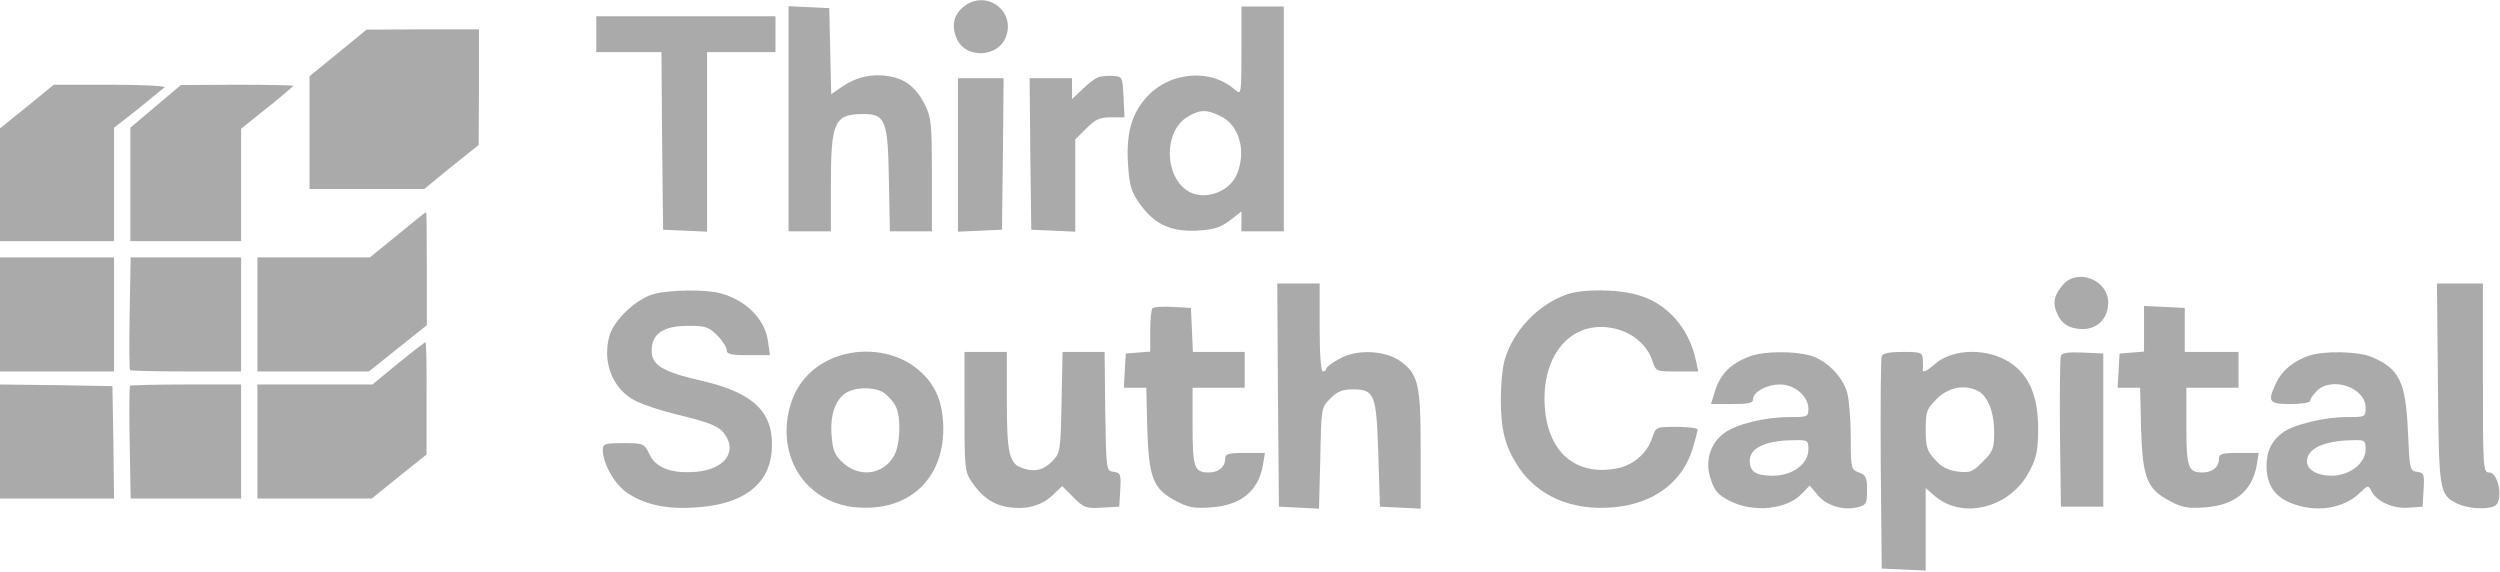 <svg width="1023" height="234" viewBox="0 0 1023 234" fill="none" xmlns="http://www.w3.org/2000/svg">
<g clip-path="url(#clip0_261_2)">
<path d="M394.4 2.667C390.267 5.867 389.2 10.534 391.467 15.734C395.067 24.267 408.667 23.601 411.733 14.801C415.467 4.134 403.333 -4.399 394.4 2.667Z" fill="#AAAAAA"/>
<path d="M322.667 48.666V94.666H331.333H340V75.333C340 49.866 341.467 46.666 353.2 46.666C362.267 46.666 363.333 49.066 363.733 73.466L364.133 94.666H372.8H381.333V71.599C381.333 50.399 381.067 48.133 378.4 42.666C374.8 35.733 370.4 32.266 363.733 31.199C356.933 29.999 350.533 31.466 344.8 35.333L340.133 38.533L339.733 20.933L339.333 3.333L331.067 2.933L322.667 2.533V48.666Z" fill="#AAAAAA"/>
<path d="M508 20.933C508 38.266 507.867 38.933 505.6 36.933C495.333 27.599 477.733 29.333 468.4 40.666C462.8 47.333 460.8 55.199 461.6 67.466C462.133 75.866 462.933 78.399 466.133 83.066C472.267 91.733 478.8 94.799 489.467 94.399C496.667 93.999 499.2 93.199 503.2 90.266L508 86.533V90.533V94.666H516.667H525.333V48.666V2.666H516.667H508V20.933ZM499.333 47.466C507.067 51.066 510.133 61.733 506.133 71.333C502.933 78.933 492.133 82.399 485.6 77.866C476.267 71.333 476.4 53.599 485.867 47.866C490.933 44.799 493.6 44.666 499.333 47.466Z" fill="#AAAAAA"/>
<path d="M244 14.001V21.334H257.333H270.667L270.933 57.601L271.333 94.001L280.4 94.401L289.333 94.801V58.001V21.334H303.333H317.333V14.001V6.667H280.667H244V14.001Z" fill="#AAAAAA"/>
<path d="M138.4 21.601L126.667 31.201V54.267V77.334H150.133H173.6L184.667 68.267L195.867 59.334L196 35.601V12.001H173.067L150 12.134L138.4 21.601Z" fill="#AAAAAA"/>
<path d="M449.333 31.601C448.267 32.001 445.333 34.134 443.067 36.401L438.667 40.534V36.267V32.001H430H421.333L421.6 62.934L422 94.001L431.067 94.401L440 94.801V75.867V57.068L444.533 52.534C448.267 48.801 450.133 48.001 454.533 48.001H460.133L459.733 39.601C459.333 31.468 459.333 31.334 455.333 31.067C453.2 30.934 450.4 31.201 449.333 31.601Z" fill="#AAAAAA"/>
<path d="M392 63.334V94.801L401.067 94.401L410 94.001L410.4 62.934L410.667 32.001H401.333H392V63.334Z" fill="#AAAAAA"/>
<path d="M11.067 43.599L0 52.533V75.599V98.666H23.333H46.667V75.466V52.266L56.4 44.666C61.6 40.399 66.533 36.399 67.333 35.733C68 35.199 58 34.666 45.333 34.666H22L11.067 43.599Z" fill="#AAAAAA"/>
<path d="M63.733 43.466L53.333 52.266V75.466V98.666H76H98.667V75.599V52.666L109.333 44.133C115.2 39.466 120 35.333 120 35.066C120 34.933 109.6 34.666 97.067 34.666L74 34.799L63.733 43.466Z" fill="#AAAAAA"/>
<path d="M162.667 96.133L151.333 105.333H128.4H105.333V128.667V152H128.133H150.933L162.8 142.533L174.667 133.067V109.867C174.667 97.067 174.533 86.667 174.4 86.8C174.133 86.8 168.933 90.933 162.667 96.133Z" fill="#AAAAAA"/>
<path d="M0 128.667V152H23.333H46.667V128.667V105.333H23.333H0V128.667Z" fill="#AAAAAA"/>
<path d="M53.067 128.133C52.8 140.667 52.933 151.2 53.2 151.467C53.467 151.733 63.867 152 76.267 152H98.667V128.667V105.333H76H53.467L53.067 128.133Z" fill="#AAAAAA"/>
<path d="M844.4 116.266C840.667 120.533 839.867 123.466 841.467 127.599C843.333 132.399 846.533 134.533 852.133 134.666C858.4 134.666 862.667 130.266 862.667 123.733C862.667 114.666 850.4 109.733 844.4 116.266Z" fill="#AAAAAA"/>
<path d="M522.933 161.599L523.333 207.333L531.6 207.733L539.733 208.133L540.267 187.466C540.667 166.933 540.667 166.666 544.4 163.066C547.067 160.266 549.333 159.333 553.333 159.333C562.533 159.333 563.2 161.066 564 185.733L564.667 207.333L573.067 207.733L581.333 208.133V183.866C581.333 157.066 580.4 153.066 572.933 147.733C566.667 143.333 555.067 142.799 548.133 146.799C545.067 148.399 542.667 150.266 542.667 150.933C542.667 151.466 542.133 151.999 541.333 151.999C540.533 151.999 540 145.066 540 133.999V115.999H531.333H522.667L522.933 161.599Z" fill="#AAAAAA"/>
<path d="M997.6 156.933C998 201.333 998.133 202.266 1005.33 206C1009.33 208 1016.8 208.666 1020.53 207.2C1024.53 205.733 1022.67 193.333 1018.53 193.333C1016.13 193.333 1016 191.6 1016 154.666V116H1006.53H997.2L997.6 156.933Z" fill="#AAAAAA"/>
<path d="M267.733 120.266C260.4 122.133 251.067 131.066 249.333 137.599C246.4 148.399 250.8 159.333 260 163.999C263.067 165.599 270.4 167.999 276.4 169.466C290.667 172.933 294.4 174.399 296.667 177.866C301.733 185.066 296.267 192.133 284.8 193.066C274.667 193.866 268.4 191.466 265.733 185.866C263.6 181.466 263.333 181.333 255.067 181.333C247.2 181.333 246.667 181.599 246.667 184.266C246.8 189.999 251.6 198.399 256.933 201.866C264.267 206.666 273.2 208.533 285.2 207.599C303.733 206.399 314.4 198.533 315.733 185.199C317.2 169.333 309.2 160.933 287.333 155.866C271.067 152.133 266.667 149.466 266.667 143.466C266.667 136.533 271.467 133.333 281.6 133.333C288.533 133.333 290 133.733 293.467 137.199C295.6 139.333 297.333 142.133 297.333 143.199C297.333 144.933 299.067 145.333 306.133 145.333H315.067L314.267 139.733C313.067 130.666 305.467 122.933 294.8 119.999C288.8 118.399 274.4 118.533 267.733 120.266Z" fill="#AAAAAA"/>
<path d="M640.933 120.534C629.2 124.801 619.2 135.334 615.733 147.201C614.8 150.268 614.133 157.468 614.133 163.334C614.133 176.001 615.867 182.668 621.333 191.068C629.333 203.068 643.333 209.068 660 207.601C676.533 206.268 688.533 197.334 692.667 183.468C693.733 179.868 694.667 176.401 694.667 175.734C694.667 175.201 690.8 174.668 686.133 174.668C677.6 174.668 677.6 174.668 676.133 179.068C674 185.601 668.133 190.534 661.333 191.734C643.6 194.934 632.133 183.734 632 163.201C632 142.801 644.933 130.268 661.6 134.668C668.533 136.534 674.133 141.468 676.133 147.601C677.6 152.001 677.6 152.001 686.267 152.001H694.933L694 147.601C691.2 134.401 682.4 124.268 670.533 120.801C662 118.268 647.733 118.134 640.933 120.534Z" fill="#AAAAAA"/>
<path d="M471.6 126.134C471.067 126.667 470.667 130.934 470.667 135.467V143.867L465.733 144.267L460.667 144.667L460.267 151.6L459.867 158.667H464.4H469.067L469.467 175.6C470.133 195.734 471.867 200.134 481.333 205.067C486.267 207.734 488.8 208.134 495.867 207.6C507.867 206.667 514.933 200.934 516.8 190.267L517.6 185.334H509.467C502.533 185.334 501.333 185.734 501.333 187.734C501.333 191.067 498.667 193.334 494.667 193.334C488.667 193.334 488 191.334 488 174.4V158.667H498.667H509.333V151.334V144H498.667H488.133L487.733 134.934L487.333 126L480 125.6C475.867 125.334 472.133 125.6 471.6 126.134Z" fill="#AAAAAA"/>
<path d="M877.333 134.534V143.867L872.4 144.267L867.333 144.667L866.933 151.6L866.533 158.667H871.067H875.733L876.133 175.6C876.8 195.734 878.533 200.134 888 205.067C892.933 207.734 895.467 208.134 902.533 207.6C914.533 206.667 921.6 200.934 923.467 190.267L924.267 185.334H916.133C909.2 185.334 908 185.734 908 187.734C908 191.067 905.333 193.334 901.333 193.334C895.333 193.334 894.667 191.334 894.667 174.4V158.667H905.333H916V151.334V144H905.067H894V135.067V126L885.733 125.6L877.333 125.2V134.534Z" fill="#AAAAAA"/>
<path d="M162.933 148.667L152.4 157.333H128.8H105.333V180.667V204H128.8H152.133L163.333 194.933L174.533 186V162.933C174.667 150.4 174.4 140 174.133 140C173.867 140 168.8 143.867 162.933 148.667Z" fill="#AAAAAA"/>
<path d="M338.8 147.467C330.133 151.867 324.667 159.067 322.667 168.801C318.533 188.667 330.8 205.867 350.267 207.601C371.6 209.467 386 196.401 386 175.334C385.867 164.401 382.8 157.067 375.333 150.934C365.733 143.067 350.667 141.601 338.8 147.467ZM362.133 161.067C363.733 162.267 365.733 164.667 366.533 166.267C368.8 170.667 368.4 182.401 365.733 186.667C361.333 194.267 351.867 195.467 345.2 189.601C341.6 186.401 340.8 184.667 340.267 178.001C339.6 169.334 342.133 162.667 347.067 160.267C351.6 158.134 359.067 158.534 362.133 161.067Z" fill="#AAAAAA"/>
<path d="M394.667 168.534C394.667 191.601 394.8 193.201 397.733 197.334C401.733 203.334 406.4 206.534 412.267 207.468C419.6 208.668 426 207.068 430.533 202.801L434.667 198.934L439.333 203.601C443.467 207.734 444.4 208.134 450.933 207.734L458 207.334L458.4 200.401C458.8 194.134 458.533 193.468 455.733 193.068C452.667 192.668 452.667 192.534 452.267 168.268L452 144.001H443.333H434.8L434.4 164.534C434 184.134 433.867 185.334 430.8 188.534C427.2 192.268 423.6 193.334 418.533 191.601C412.933 189.868 412 185.601 412 164.001V144.001H403.333H394.667V168.534Z" fill="#AAAAAA"/>
<path d="M716.667 145.6C708 148.666 703.6 153.2 701.333 161.466L700.133 165.333H708.8C715.333 165.333 717.333 164.933 717.333 163.466C717.333 160.4 722.8 157.333 728.4 157.333C734.4 157.333 740 162.133 740 167.333C740 170.533 739.6 170.666 732.4 170.666C722.267 170.666 710.667 173.466 705.6 177.2C699.733 181.333 697.467 189.066 700.133 196.4C701.6 200.933 703.2 202.666 708 205.066C717.6 209.866 731.2 208.533 737.333 202L740.533 198.666L743.867 202.666C747.6 207.066 754.4 209.066 760.533 207.466C763.6 206.666 764 206 764 200.666C764 195.466 763.6 194.4 760.667 193.333C757.467 192.133 757.333 191.733 757.333 179.066C757.333 171.866 756.667 163.6 755.867 160.666C754 154 747.333 147.333 740.667 145.466C734.133 143.6 722 143.733 716.667 145.6ZM740 183.866C740 189.866 733.467 194.666 725.467 194.666C718.533 194.666 716 193.066 716 188.533C716 183.333 722.4 180.266 733.733 180.133C739.733 180 740 180.133 740 183.866Z" fill="#AAAAAA"/>
<path d="M770 145.733C769.6 146.667 769.467 166.533 769.6 190L770 232.667L779.067 233.067L788 233.467V216.667V199.733L792 203.2C803.6 212.8 822.933 207.6 830.533 192.667C833.333 187.333 834 184.267 834 175.467C834 162.133 830.4 153.6 822.533 148.4C813.467 142.4 799.467 142.533 792.133 148.667C788.133 152.133 786.533 152.8 786.8 150.933C786.933 150.4 786.933 148.667 786.8 146.933C786.667 144.267 786 144 778.667 144C773.333 144 770.4 144.533 770 145.733ZM809.467 160C813.467 162.267 816 168.533 816 176.8C816 183.6 815.6 184.667 811.333 188.933C807.067 193.2 806.133 193.6 800.933 192.933C796.933 192.4 794.267 190.933 791.733 188C788.533 184.533 788 182.8 788 175.867C788 168.4 788.4 167.333 792.533 163.2C797.333 158.4 804 157.2 809.467 160Z" fill="#AAAAAA"/>
<path d="M843.333 145.601C842.933 146.667 842.8 160.934 842.933 177.334L843.333 207.334H852H860.667V176.001V144.667L852.267 144.267C846.267 144.001 843.733 144.401 843.333 145.601Z" fill="#AAAAAA"/>
<path d="M944.667 145.6C938.267 147.867 933.867 151.6 931.467 156.533C927.733 164.4 928.267 165.333 937.333 165.333C941.733 165.333 945.333 164.8 945.333 164C945.333 163.2 946.533 161.467 948 160C954.133 153.867 968 158.533 968 166.8C968 170.667 967.867 170.667 960.267 170.667C951.2 170.667 938.4 173.733 934 177.067C929.467 180.4 927.333 184.933 927.467 191.2C927.6 198.4 930.933 203.333 937.467 205.867C947.467 209.867 958.8 208.267 965.6 201.733C969.067 198.4 969.067 198.4 970.533 201.2C972.8 205.333 979.333 208.267 985.733 207.733L991.333 207.333L991.733 200.4C992.133 194.133 991.867 193.467 989.067 193.067C986.133 192.667 986 192.133 985.333 176.667C984.4 156.133 981.867 150.8 970.267 146C964.8 143.733 950.667 143.467 944.667 145.6ZM968 183.867C968 189.6 961.467 194.667 954 194.667C948.267 194.667 944 192.267 944 188.8C944 183.6 950.8 180.4 962.4 180.133C967.733 180 968 180.133 968 183.867Z" fill="#AAAAAA"/>
<path d="M0 180.667V204H23.333H46.667L46.4 180.933L46 158L23.067 157.6L0 157.333V180.667Z" fill="#AAAAAA"/>
<path d="M53.2 157.867C52.933 158.133 52.8 168.667 53.067 181.2L53.467 204H76H98.667V180.667V157.333H76.267C63.867 157.333 53.467 157.6 53.2 157.867Z" fill="#AAAAAA"/>
</g>
<defs>
<clipPath id="clip0_261_2">
<rect width="1022.67" height="233.333" fill="white"/>
</clipPath>
</defs>
</svg>
